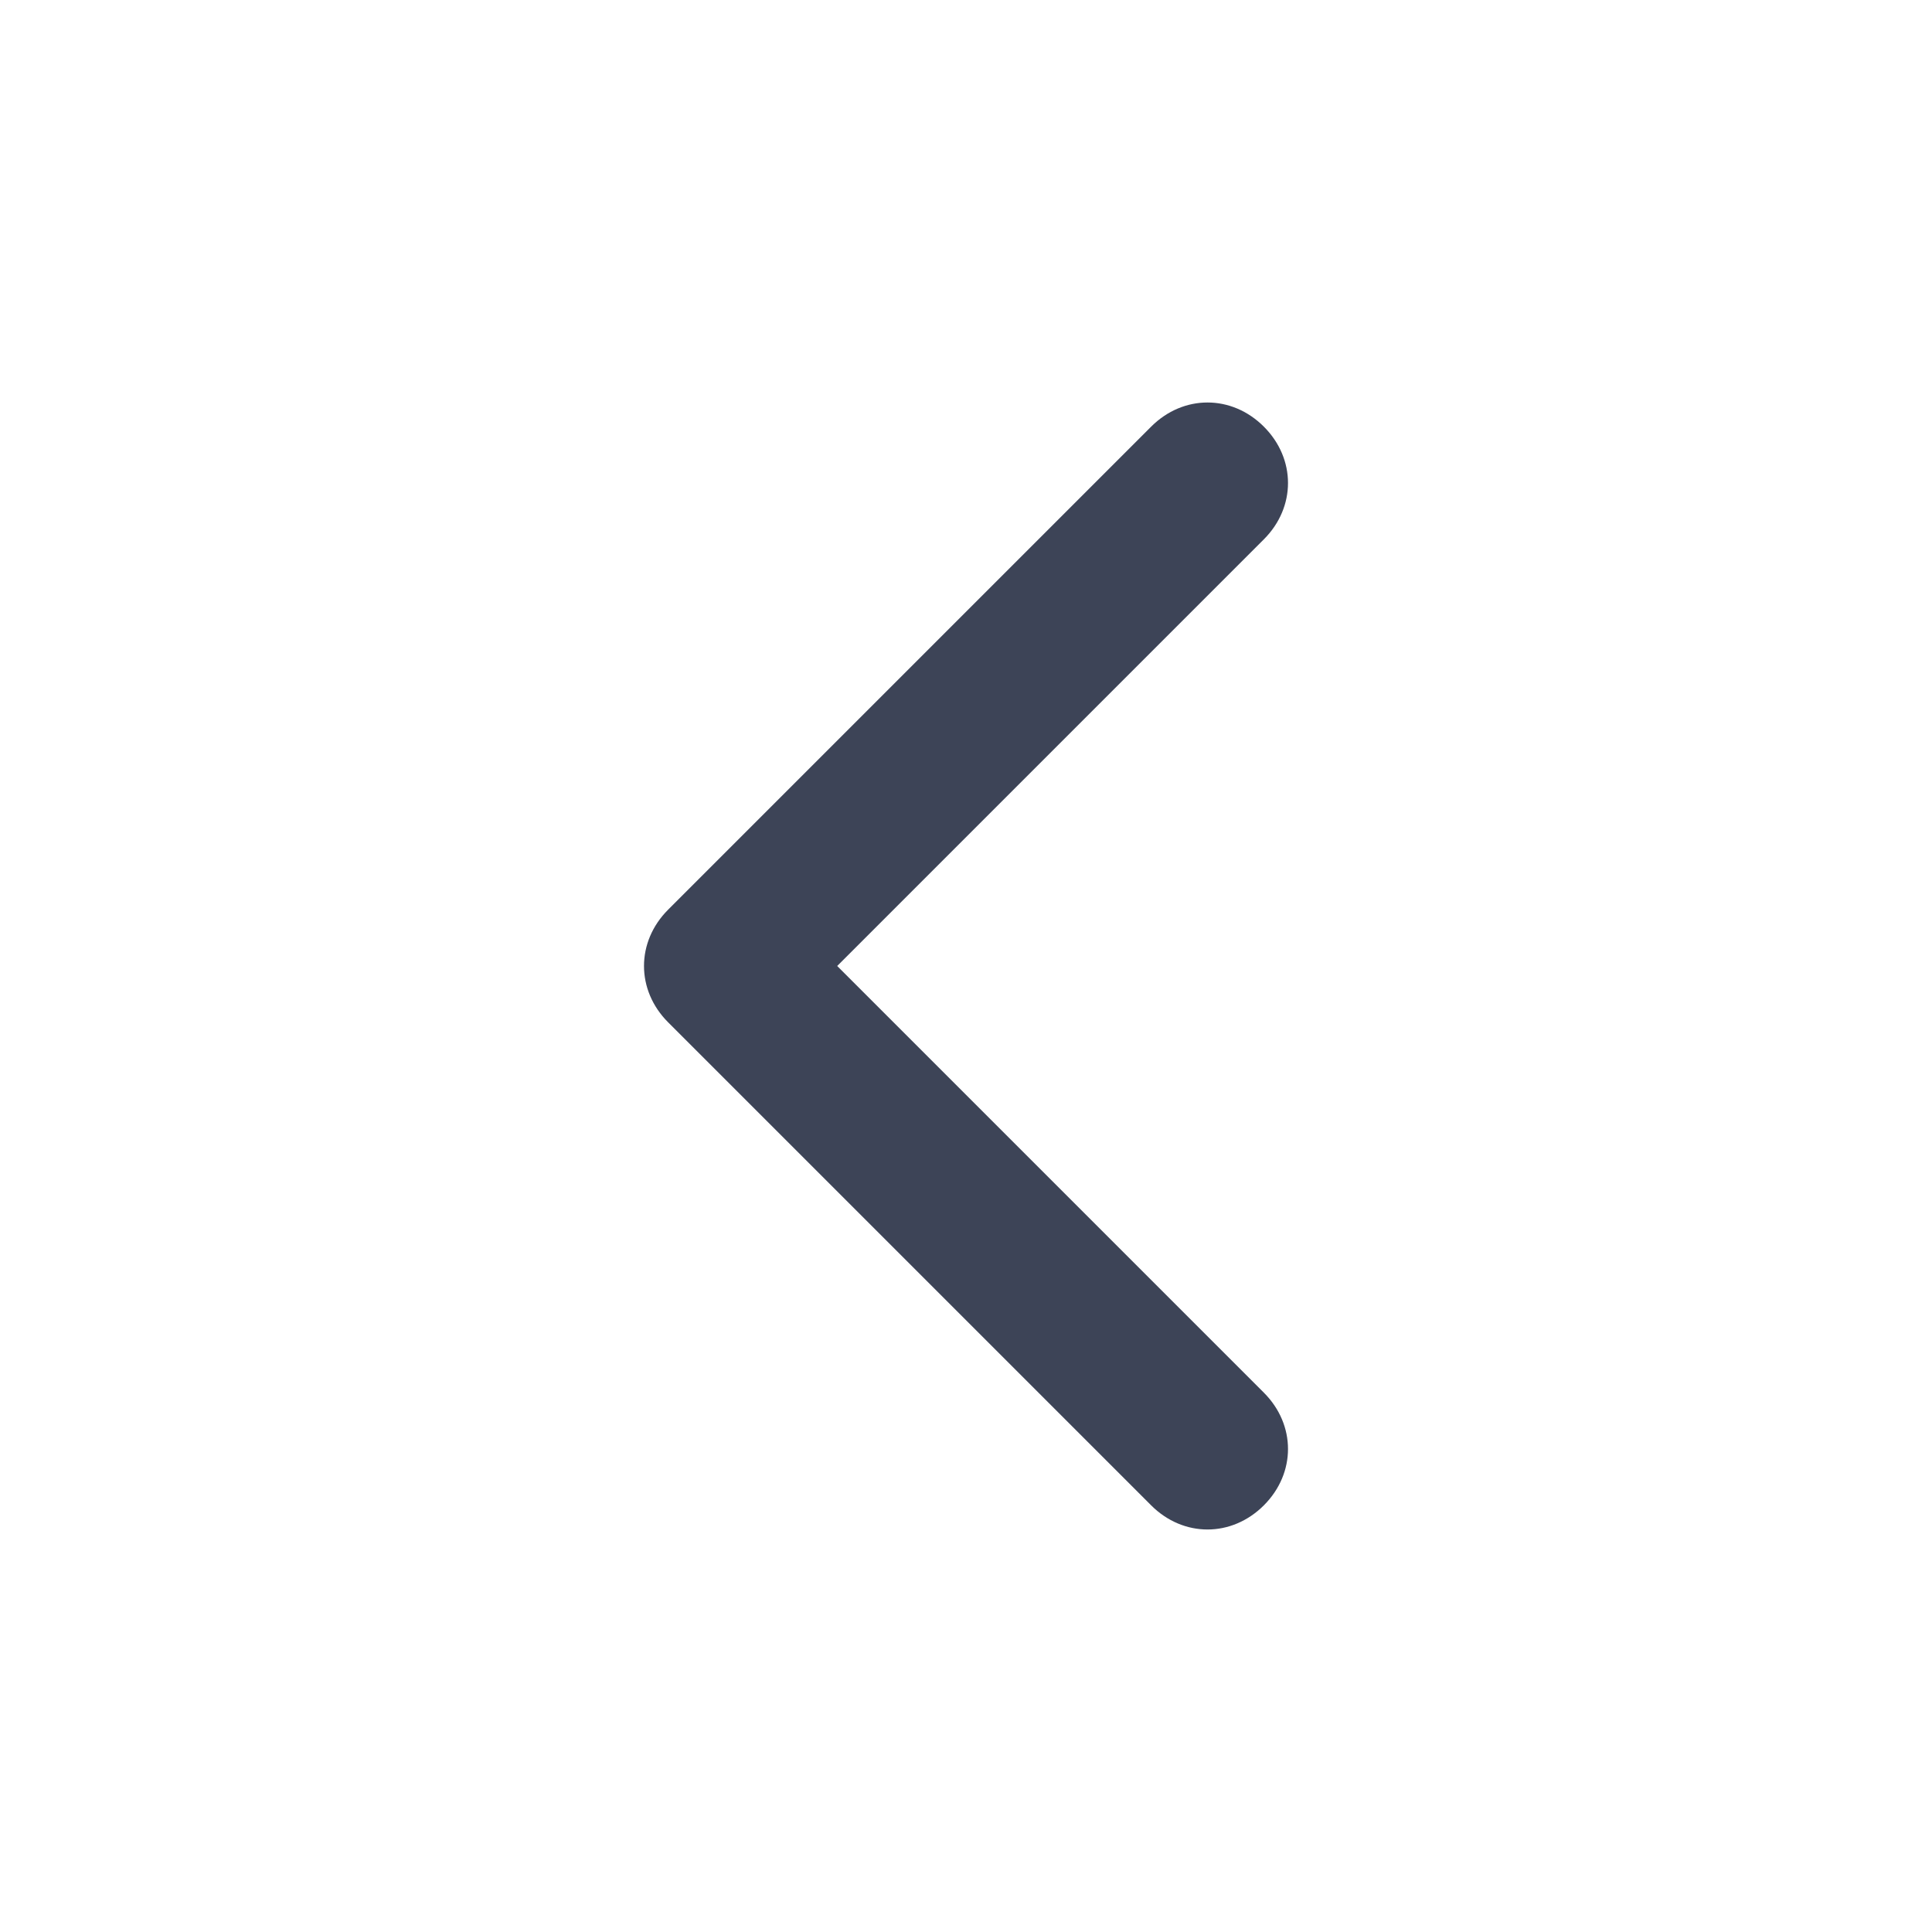 <?xml version="1.0" encoding="UTF-8"?>
<svg xmlns="http://www.w3.org/2000/svg" version="1.1" viewBox="0 0 24 24">
  <defs>
    <style>
      .cls-1 {
        fill: #3d4457;
        fill-rule: evenodd;
      }
    </style>
  </defs>
  <!-- Generator: Adobe Illustrator 28.6.0, SVG Export Plug-In . SVG Version: 1.2.0 Build 709)  -->
  <g>
    <g id="Layer_1">
      <path class="cls-1" d="M15.7,5.3c.4.4.4,1,0,1.4l-5.3,5.3,5.3,5.3c.4.4.4,1,0,1.4-.4.4-1,.4-1.4,0l-6-6c-.4-.4-.4-1,0-1.4l6-6c.4-.4,1-.4,1.4,0Z"/>
    </g>
  </g>
</svg>